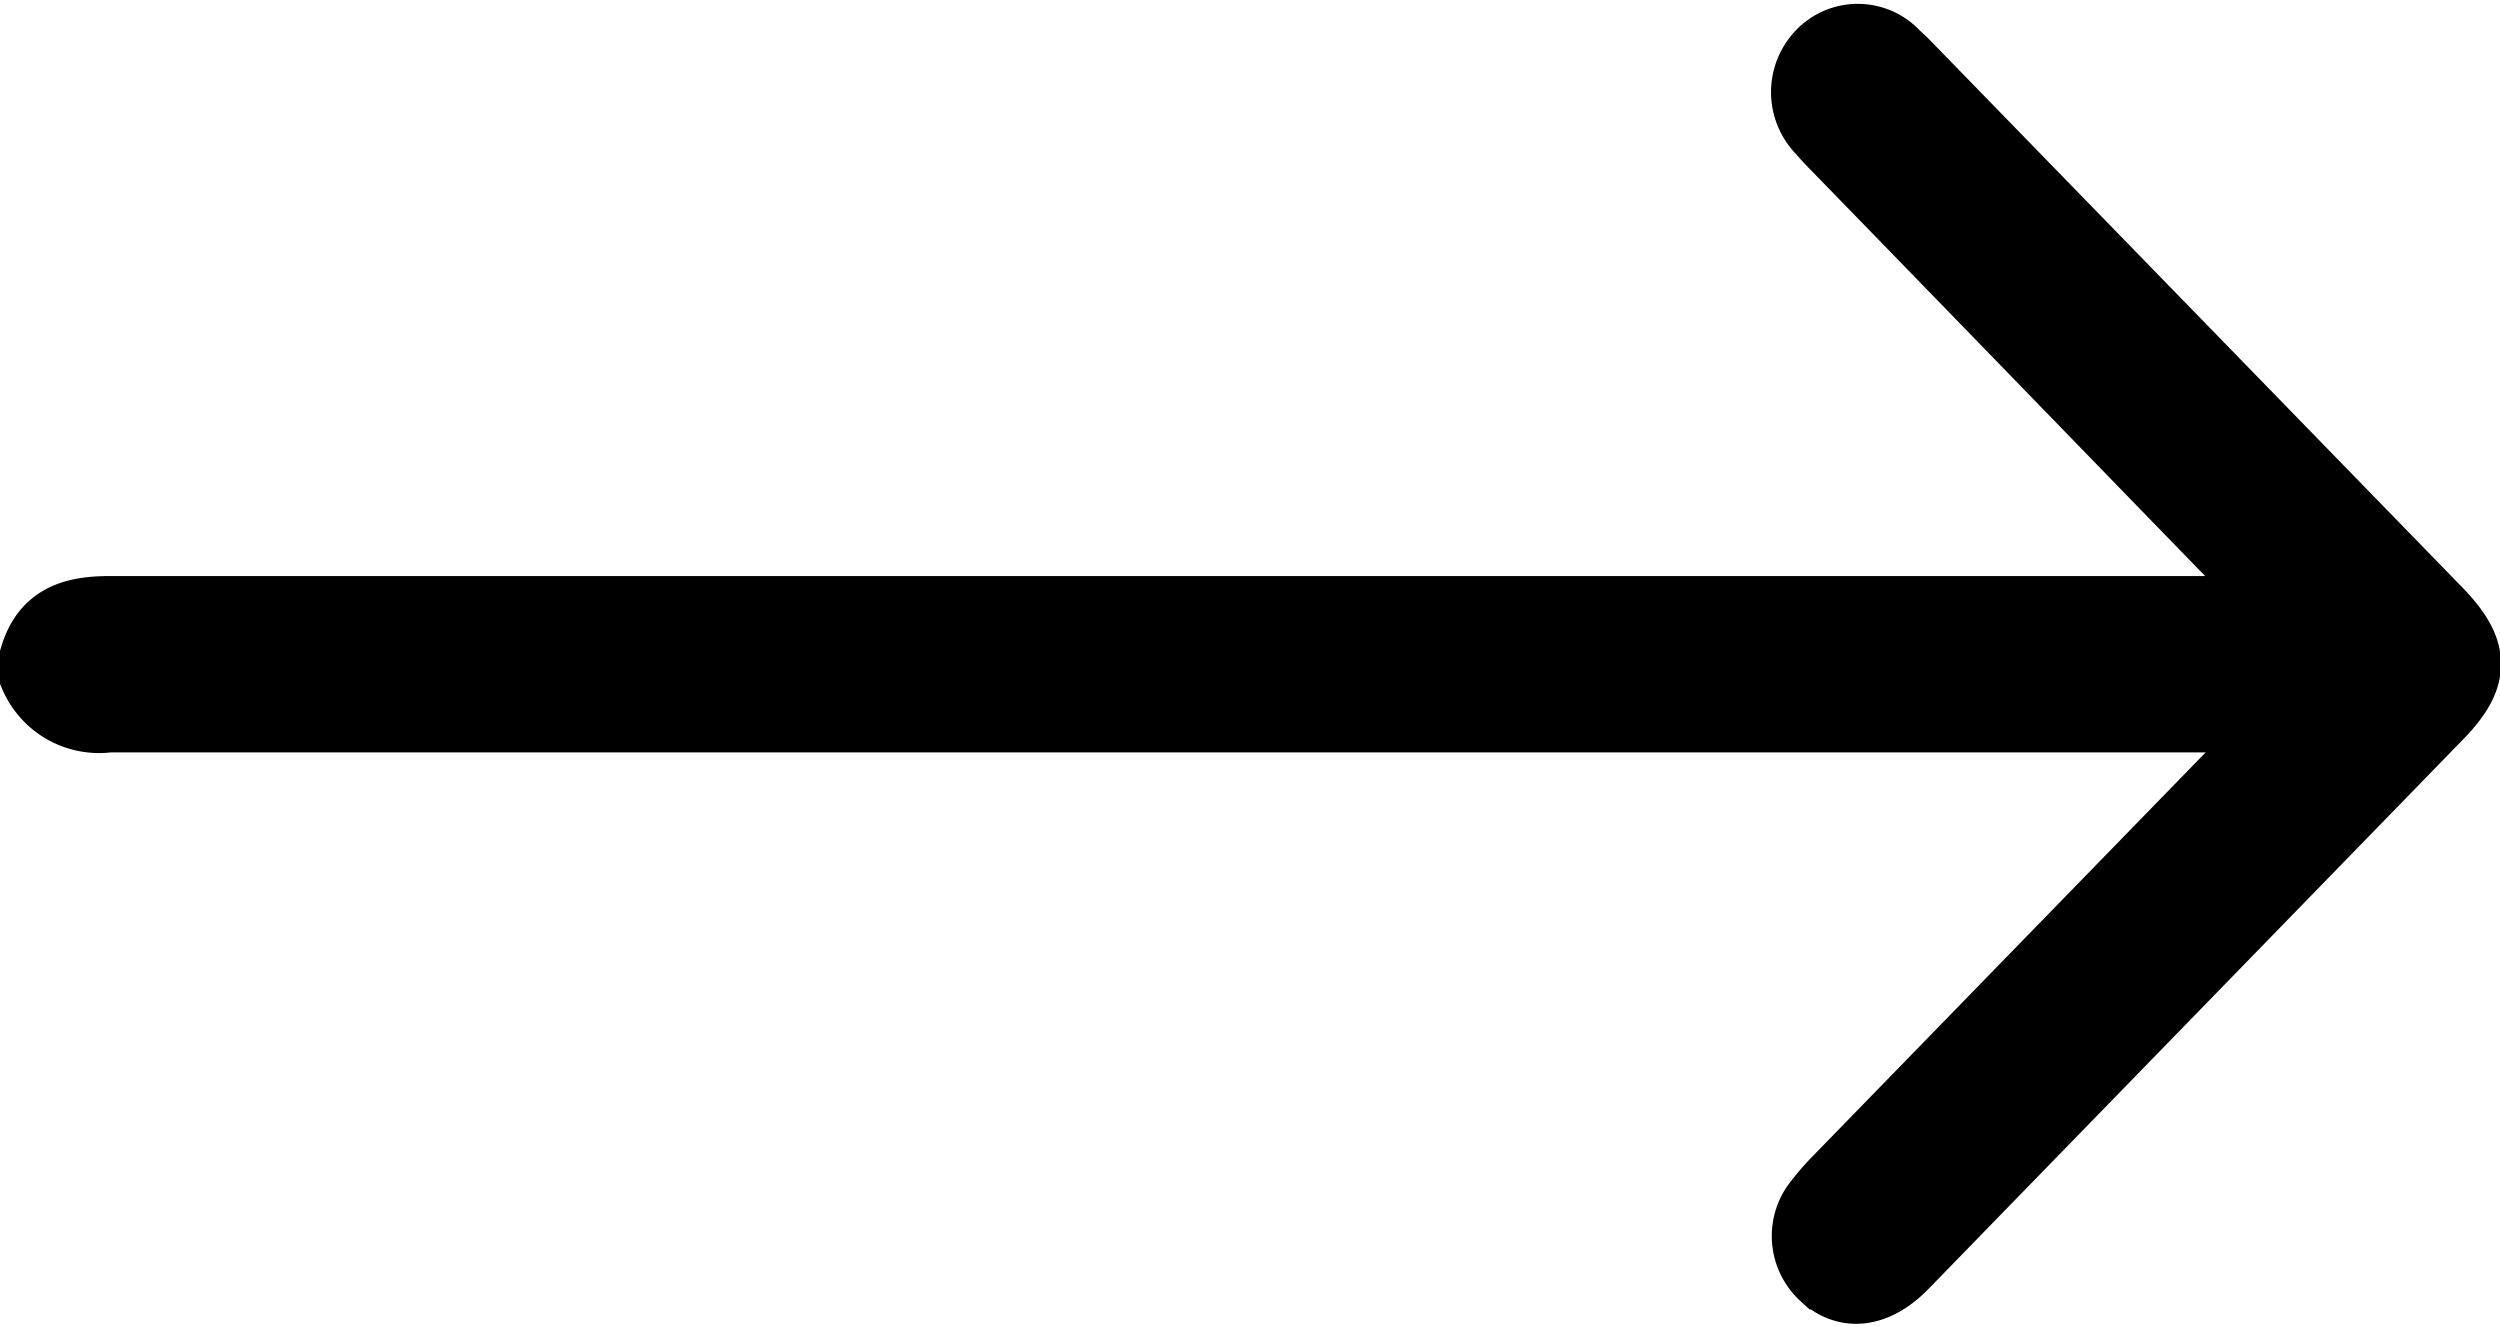 <svg xmlns="http://www.w3.org/2000/svg" width="39.419" height="20.92" viewBox="0 0 39.419 20.92">
  <g id="Gruppe_299" data-name="Gruppe 299" transform="translate(0.5 0.561)">
    <path id="Pfad_17" data-name="Pfad 17" d="M0,9.562c.193-.634.668-.753,1.234-.753H35.425c-.167-.185-.257-.291-.36-.4-2.224-2.285-4.434-4.57-6.658-6.854-.077-.079-.141-.145-.206-.225A.907.907,0,0,1,28.175.053a.849.849,0,0,1,1.247.013c.09.079.167.158.244.238l8.3,8.532c.617.634.63,1.07.013,1.7L29.55,19.2c-.45.462-.938.528-1.324.172a.891.891,0,0,1-.141-1.149,3.9,3.9,0,0,1,.373-.436l6.632-6.815c.09-.092.18-.2.347-.383H1.221A1.159,1.159,0,0,1,0,9.906Z" transform="translate(0 0.213)" stroke="#000" stroke-width="1"/>
  </g>
</svg>
